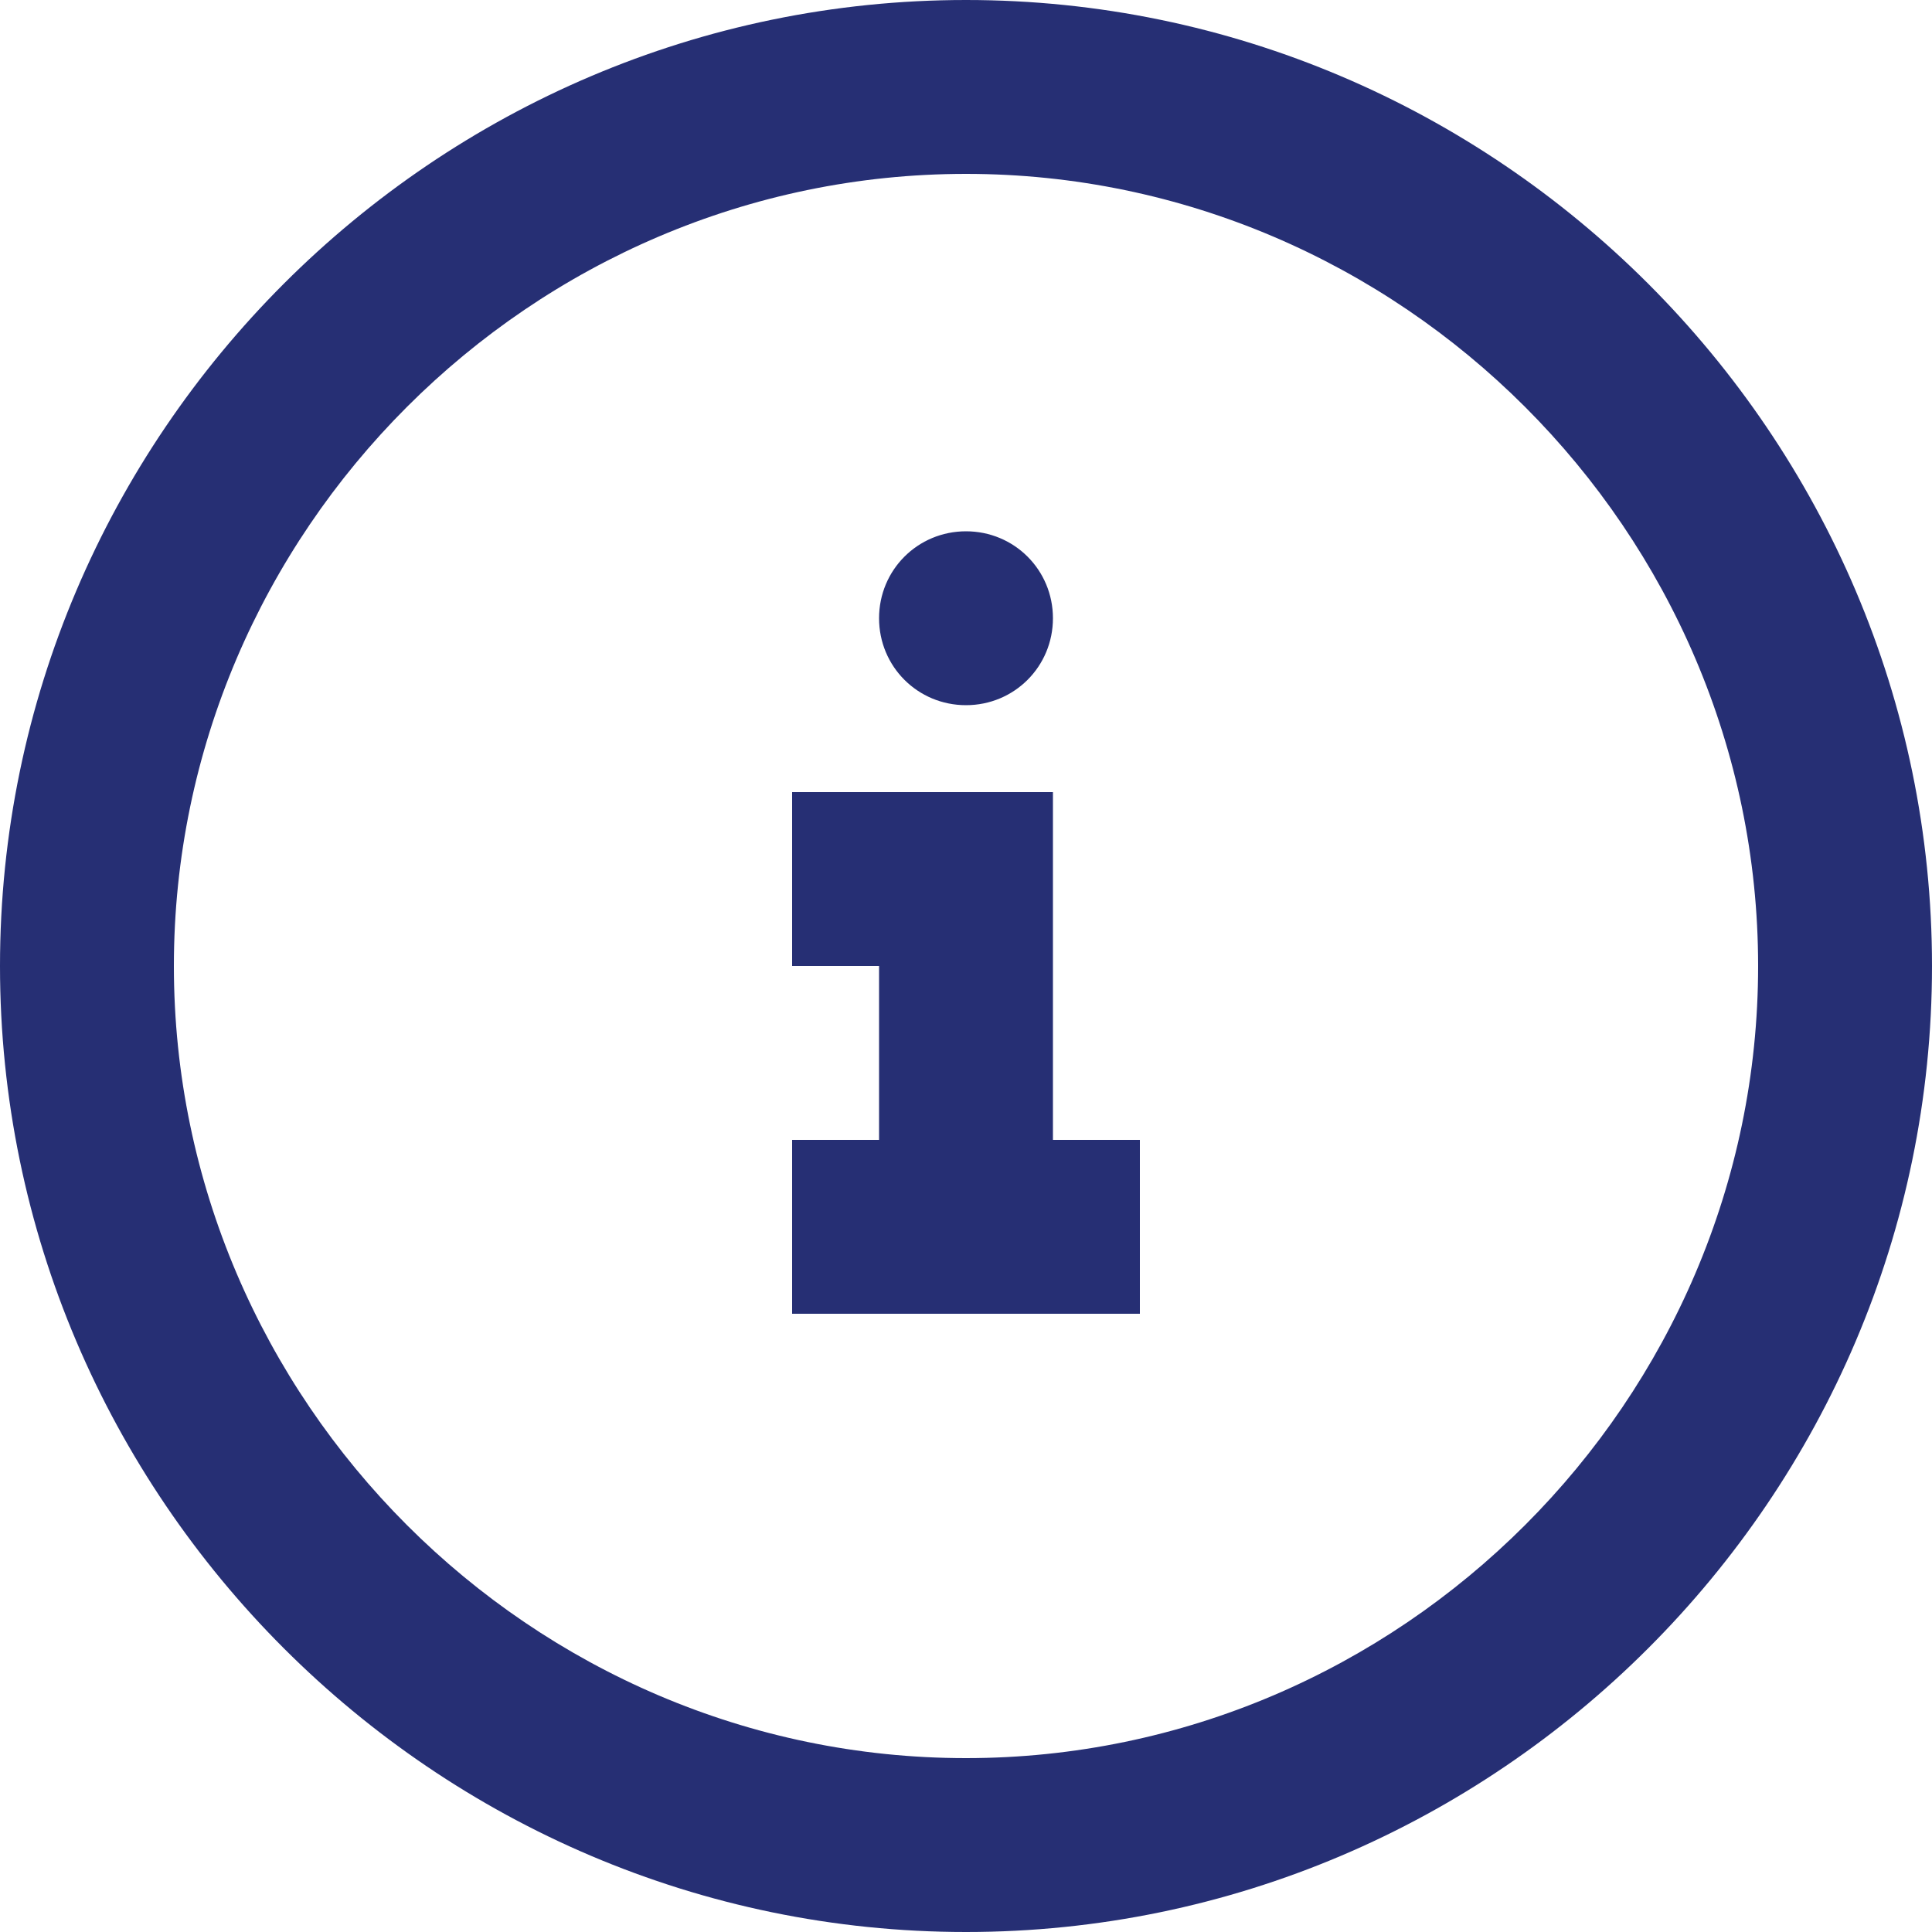 <?xml version="1.0" encoding="utf-8"?>
<!-- Generator: Adobe Illustrator 26.0.1, SVG Export Plug-In . SVG Version: 6.00 Build 0)  -->
<svg version="1.1" id="Layer_1" xmlns="http://www.w3.org/2000/svg" xmlns:xlink="http://www.w3.org/1999/xlink" x="0px" y="0px"
	 viewBox="0 0 20 20" style="enable-background:new 0 0 20 20;" xml:space="preserve">
<style type="text/css">
	.st0{fill-rule:evenodd;clip-rule:evenodd;fill:#262F74;}
</style>
<path class="st0" d="M0,10c0,5.5,4.5,10,10,10c5.5,0,10-4.5,10-10c0-5.5-4.5-10-10-10C4.5,0,0,4.5,0,10z M18.2,10
	c0,4.5-3.7,8.2-8.2,8.2c-4.5,0-8.2-3.7-8.2-8.2c0-4.5,3.7-8.2,8.2-8.2C14.5,1.8,18.2,5.5,18.2,10z M10.9,11.8h0.9v1.8H8.2v-1.8h0.9
	V10H8.2V8.2h2.7V11.8z M10.9,6.4c0,0.5-0.4,0.9-0.9,0.9c-0.5,0-0.9-0.4-0.9-0.9c0-0.5,0.4-0.9,0.9-0.9C10.5,5.5,10.9,5.9,10.9,6.4z"
	/>
</svg>

